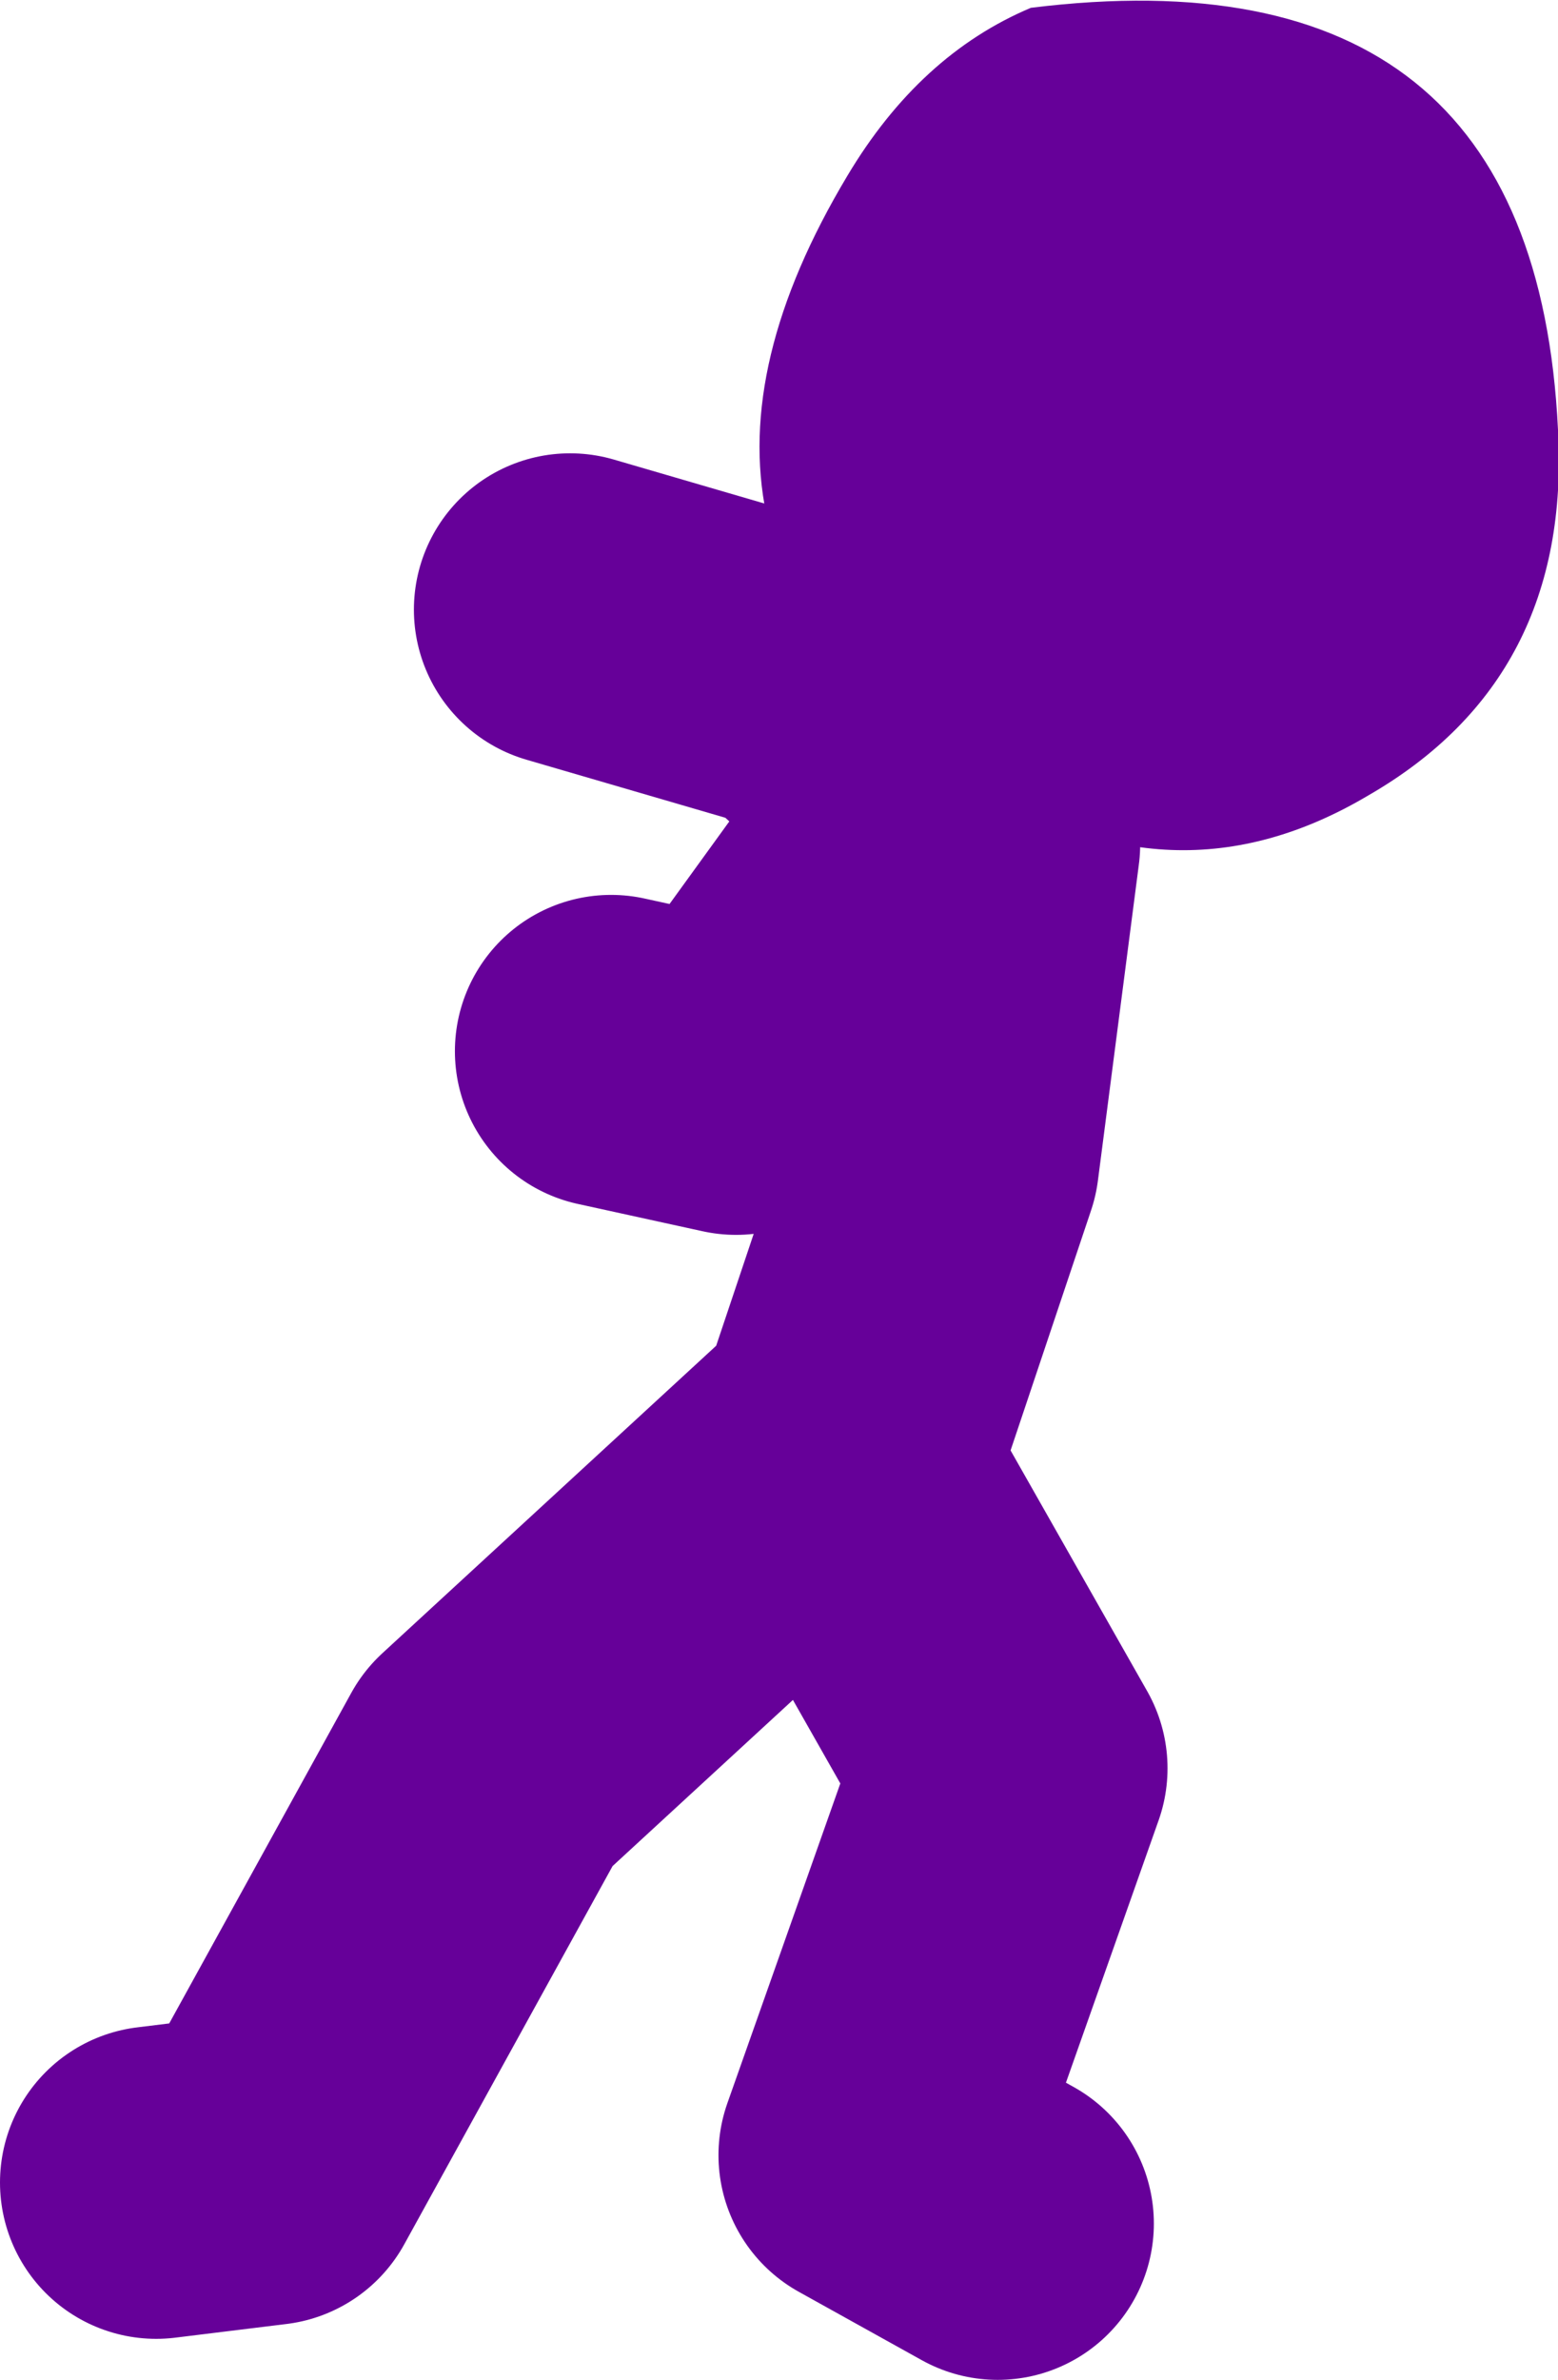 <?xml version="1.0" encoding="UTF-8" standalone="no"?>
<svg xmlns:xlink="http://www.w3.org/1999/xlink" height="60.9px" width="39.9px" xmlns="http://www.w3.org/2000/svg">
  <g transform="matrix(1.0, 0.0, 0.0, 1.0, 153.55, -30.9)">
    <path d="M-131.9 68.05 L-129.4 60.6 -128.35 52.5 -132.95 48.25 -138.95 46.5 M-130.1 52.15 L-134.7 58.5 -137.9 57.8 M-128.0 87.8 L-131.15 86.05 -127.65 76.15 -132.25 68.05 -141.05 76.15 -146.7 86.4 -149.55 86.75" fill="none" stroke="#660099" stroke-linecap="round" stroke-linejoin="round" stroke-width="8.0"/>
    <path d="M-127.15 31.1 Q-114.25 29.5 -113.65 41.9 -113.3 48.25 -118.5 51.25 -123.55 54.25 -128.65 50.85 -137.6 45.0 -131.85 35.4 -130.0 32.3 -127.15 31.1" fill="#660099" fill-rule="evenodd" stroke="none"/>
  </g>
</svg>
